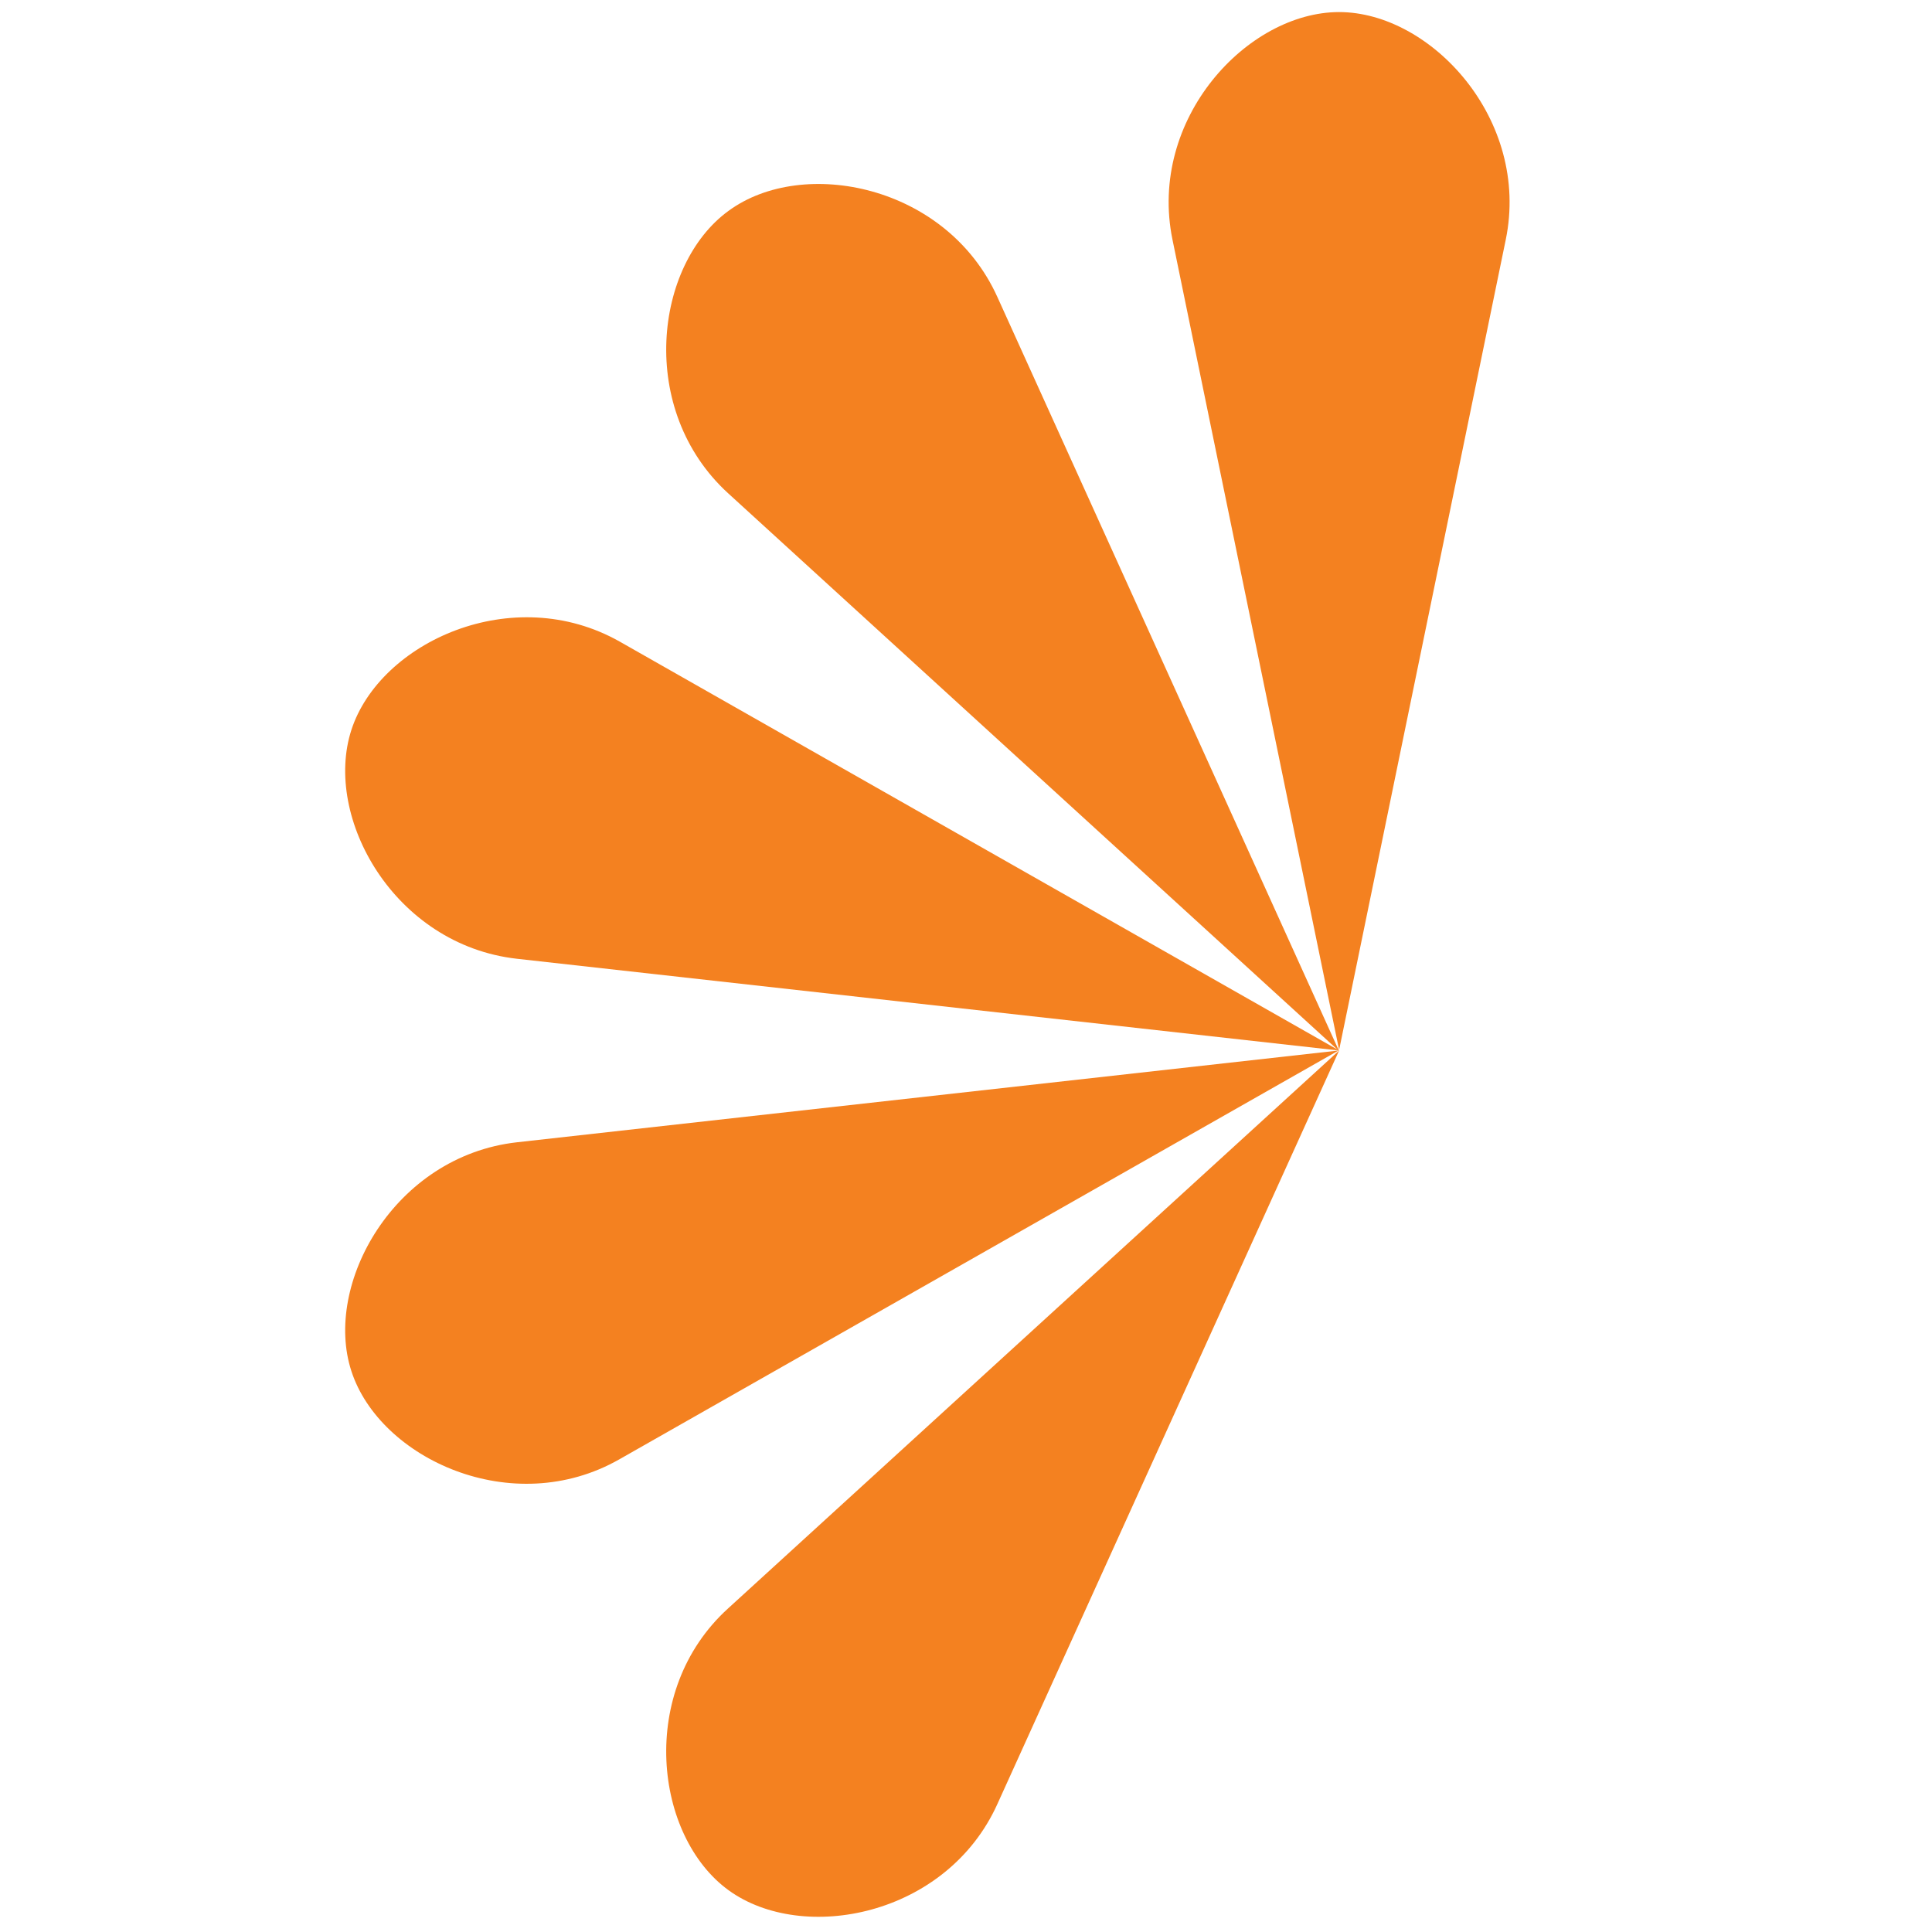 <?xml version="1.0" encoding="utf-8"?>
<!-- Generator: Adobe Illustrator 25.4.1, SVG Export Plug-In . SVG Version: 6.00 Build 0)  -->
<svg version="1.1" id="Vrstva_1" xmlns="http://www.w3.org/2000/svg" xmlns:xlink="http://www.w3.org/1999/xlink" x="0px" y="0px"
	 viewBox="0 0 32 32" style="enable-background:new 0 0 32 32;" xml:space="preserve">
<style type="text/css">
	.st0{fill-rule:evenodd;clip-rule:evenodd;fill:#F48120;}
</style>
<g>
	<g>
		<path class="st0" d="M22.18,0.2c-1.52,0-3.17,1.77-2.76,3.77l2.76,13.42l2.76-13.42C25.35,1.98,23.7,0.2,22.18,0.2L22.18,0.2z"/>
	</g>
	<g>
		<path class="st0" d="M12.07,3.49c-1.23,0.89-1.52,3.3-0.01,4.68l10.12,9.24L16.52,4.92C15.68,3.06,13.3,2.59,12.07,3.49
			L12.07,3.49z"/>
	</g>
	<g>
		<path class="st0" d="M5.82,12.09c-0.47,1.45,0.71,3.56,2.74,3.79l13.62,1.52l-11.91-6.77C8.49,9.62,6.29,10.64,5.82,12.09
			L5.82,12.09z"/>
	</g>
	<g>
		<path class="st0" d="M5.82,22.71c0.47,1.45,2.67,2.47,4.44,1.46l11.91-6.77L8.56,18.92C6.53,19.15,5.35,21.27,5.82,22.71
			L5.82,22.71z"/>
	</g>
	<g>
		<path class="st0" d="M12.07,31.31c1.23,0.89,3.61,0.43,4.45-1.43l5.66-12.48l-10.12,9.24C10.55,28.01,10.84,30.42,12.07,31.31
			L12.07,31.31z"/>
	</g>
</g>
</svg>
